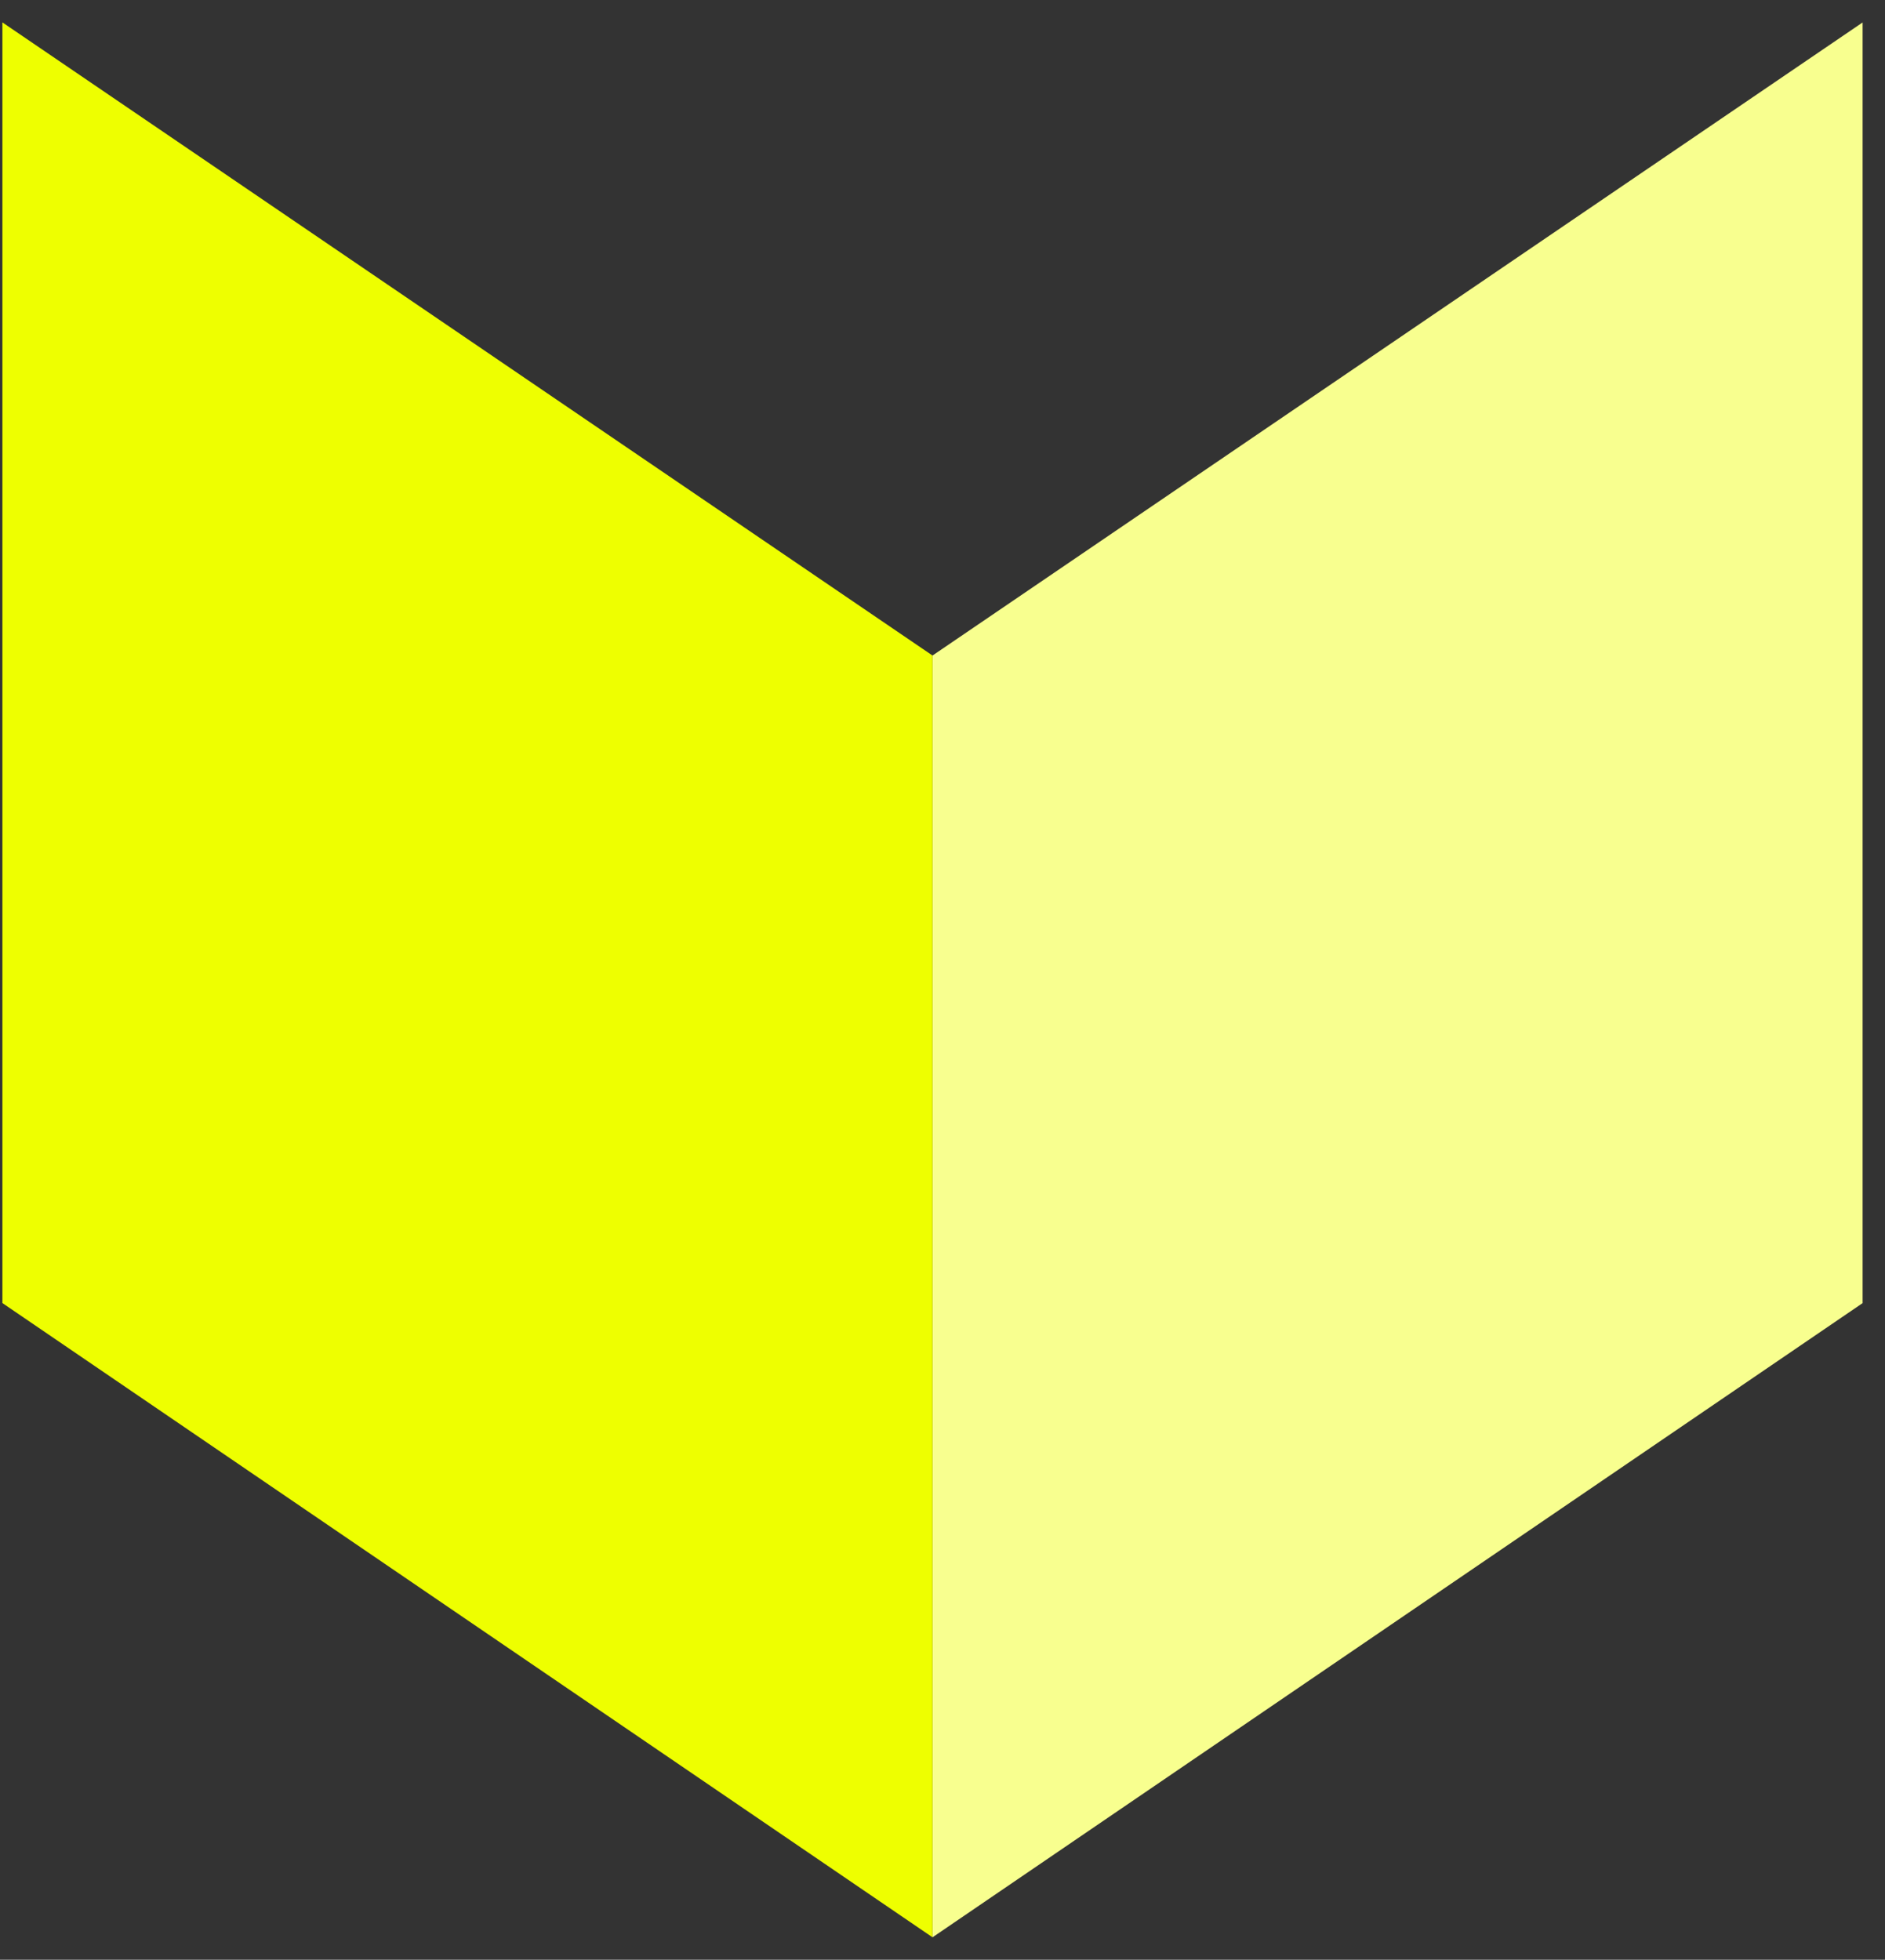 <svg width="76" height="79" viewBox="0 0 76 79" fill="none" xmlns="http://www.w3.org/2000/svg">
<rect x="0" y="0" width="76" height="79" fill="#333333" stroke="none"/>
<path d="M75.097 0.905V52.53L37.596 78.096V26.426L75.097 0.905Z" fill="#F8FF8F"/>
<path d="M37.597 78.094L0.097 52.528L0.097 0.903L37.597 26.425L37.597 78.094Z" fill="#EEFF00"/>
</svg>
